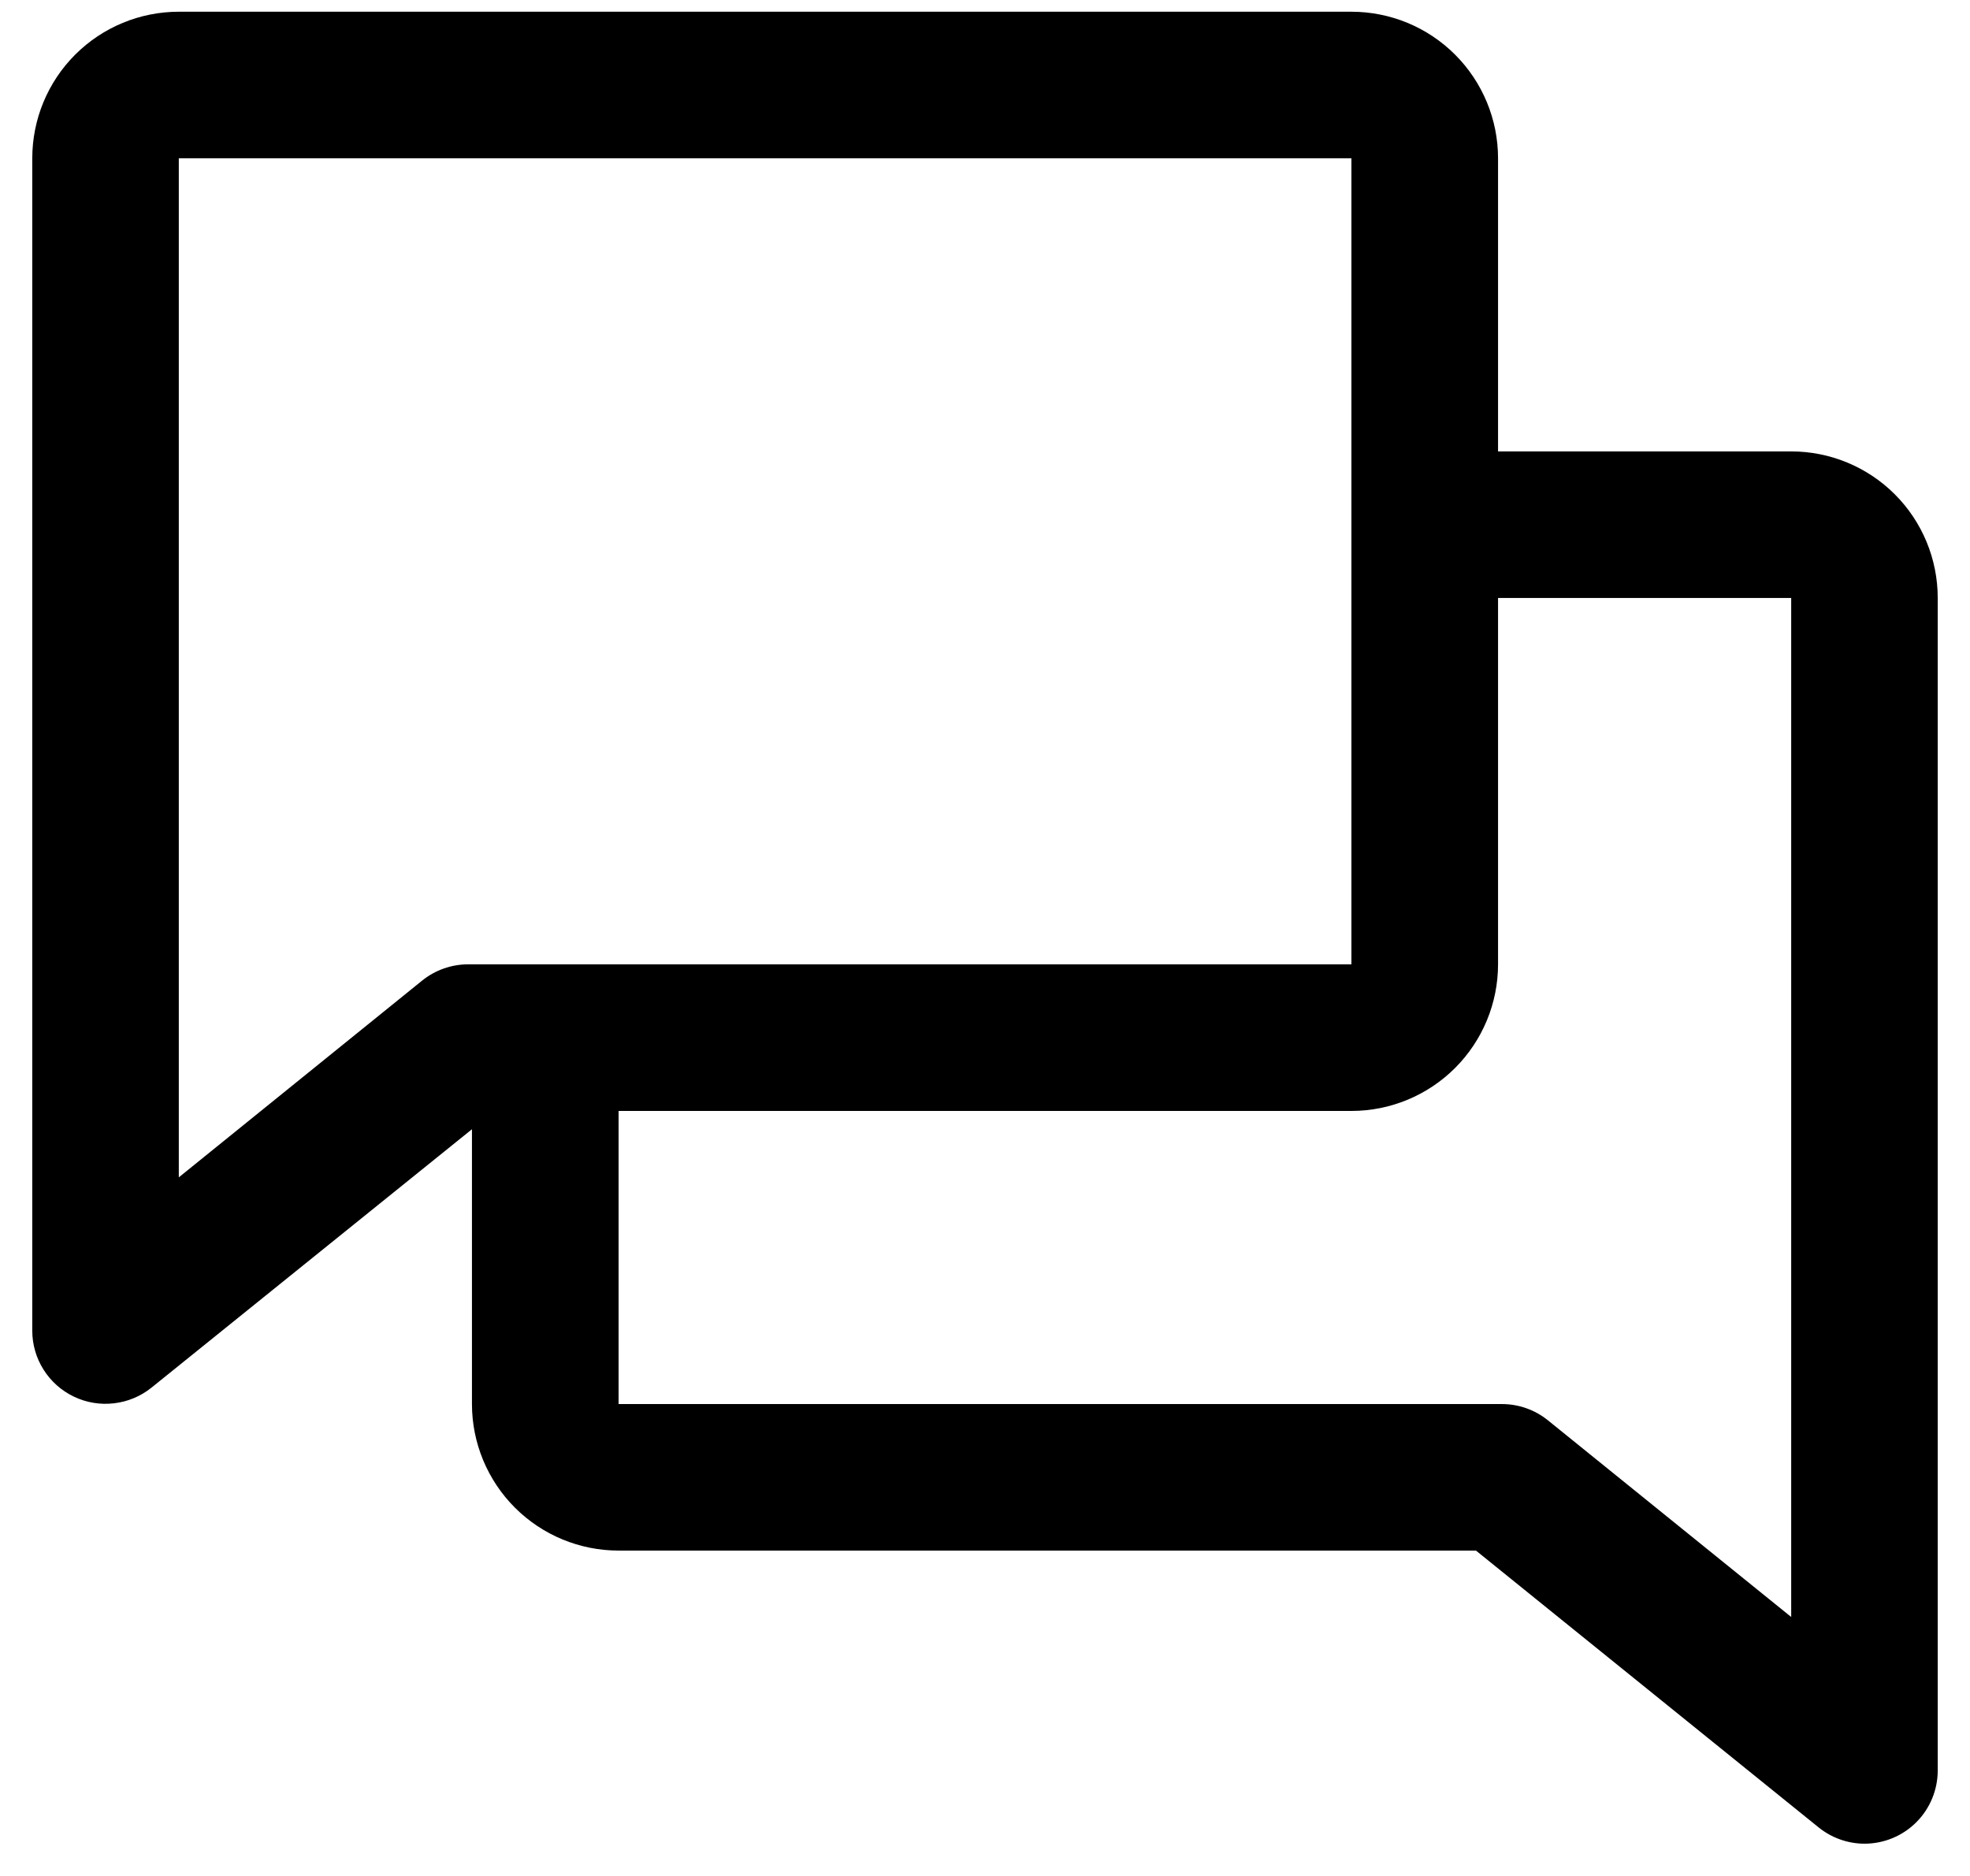 <?xml version="1.0" encoding="UTF-8"?> <svg xmlns="http://www.w3.org/2000/svg" width="42" height="40" viewBox="0 0 42 40" fill="none"><path d="M38.188 9.625H31.938V3.375C31.938 2.546 31.608 1.751 31.022 1.165C30.436 0.579 29.641 0.25 28.812 0.25H3.812C2.984 0.25 2.189 0.579 1.603 1.165C1.017 1.751 0.688 2.546 0.688 3.375V28.375C0.688 28.669 0.772 28.957 0.929 29.205C1.086 29.454 1.31 29.653 1.576 29.78C1.841 29.907 2.136 29.956 2.428 29.922C2.72 29.889 2.997 29.774 3.227 29.59L10.062 24.078V29.938C10.062 30.766 10.392 31.561 10.978 32.147C11.564 32.733 12.359 33.062 13.188 33.062H31.467L38.773 38.965C39.05 39.188 39.394 39.311 39.75 39.312C40.164 39.312 40.562 39.148 40.855 38.855C41.148 38.562 41.312 38.164 41.312 37.75V12.75C41.312 11.921 40.983 11.126 40.397 10.54C39.811 9.954 39.016 9.625 38.188 9.625ZM8.998 20.91L3.812 25.104V3.375H28.812V20.562H9.98C9.623 20.562 9.276 20.685 8.998 20.91ZM38.188 34.478L33.002 30.285C32.725 30.061 32.381 29.939 32.025 29.938H13.188V23.688H28.812C29.641 23.688 30.436 23.358 31.022 22.772C31.608 22.186 31.938 21.391 31.938 20.562V12.75H38.188V34.478Z" fill="black"></path></svg> 